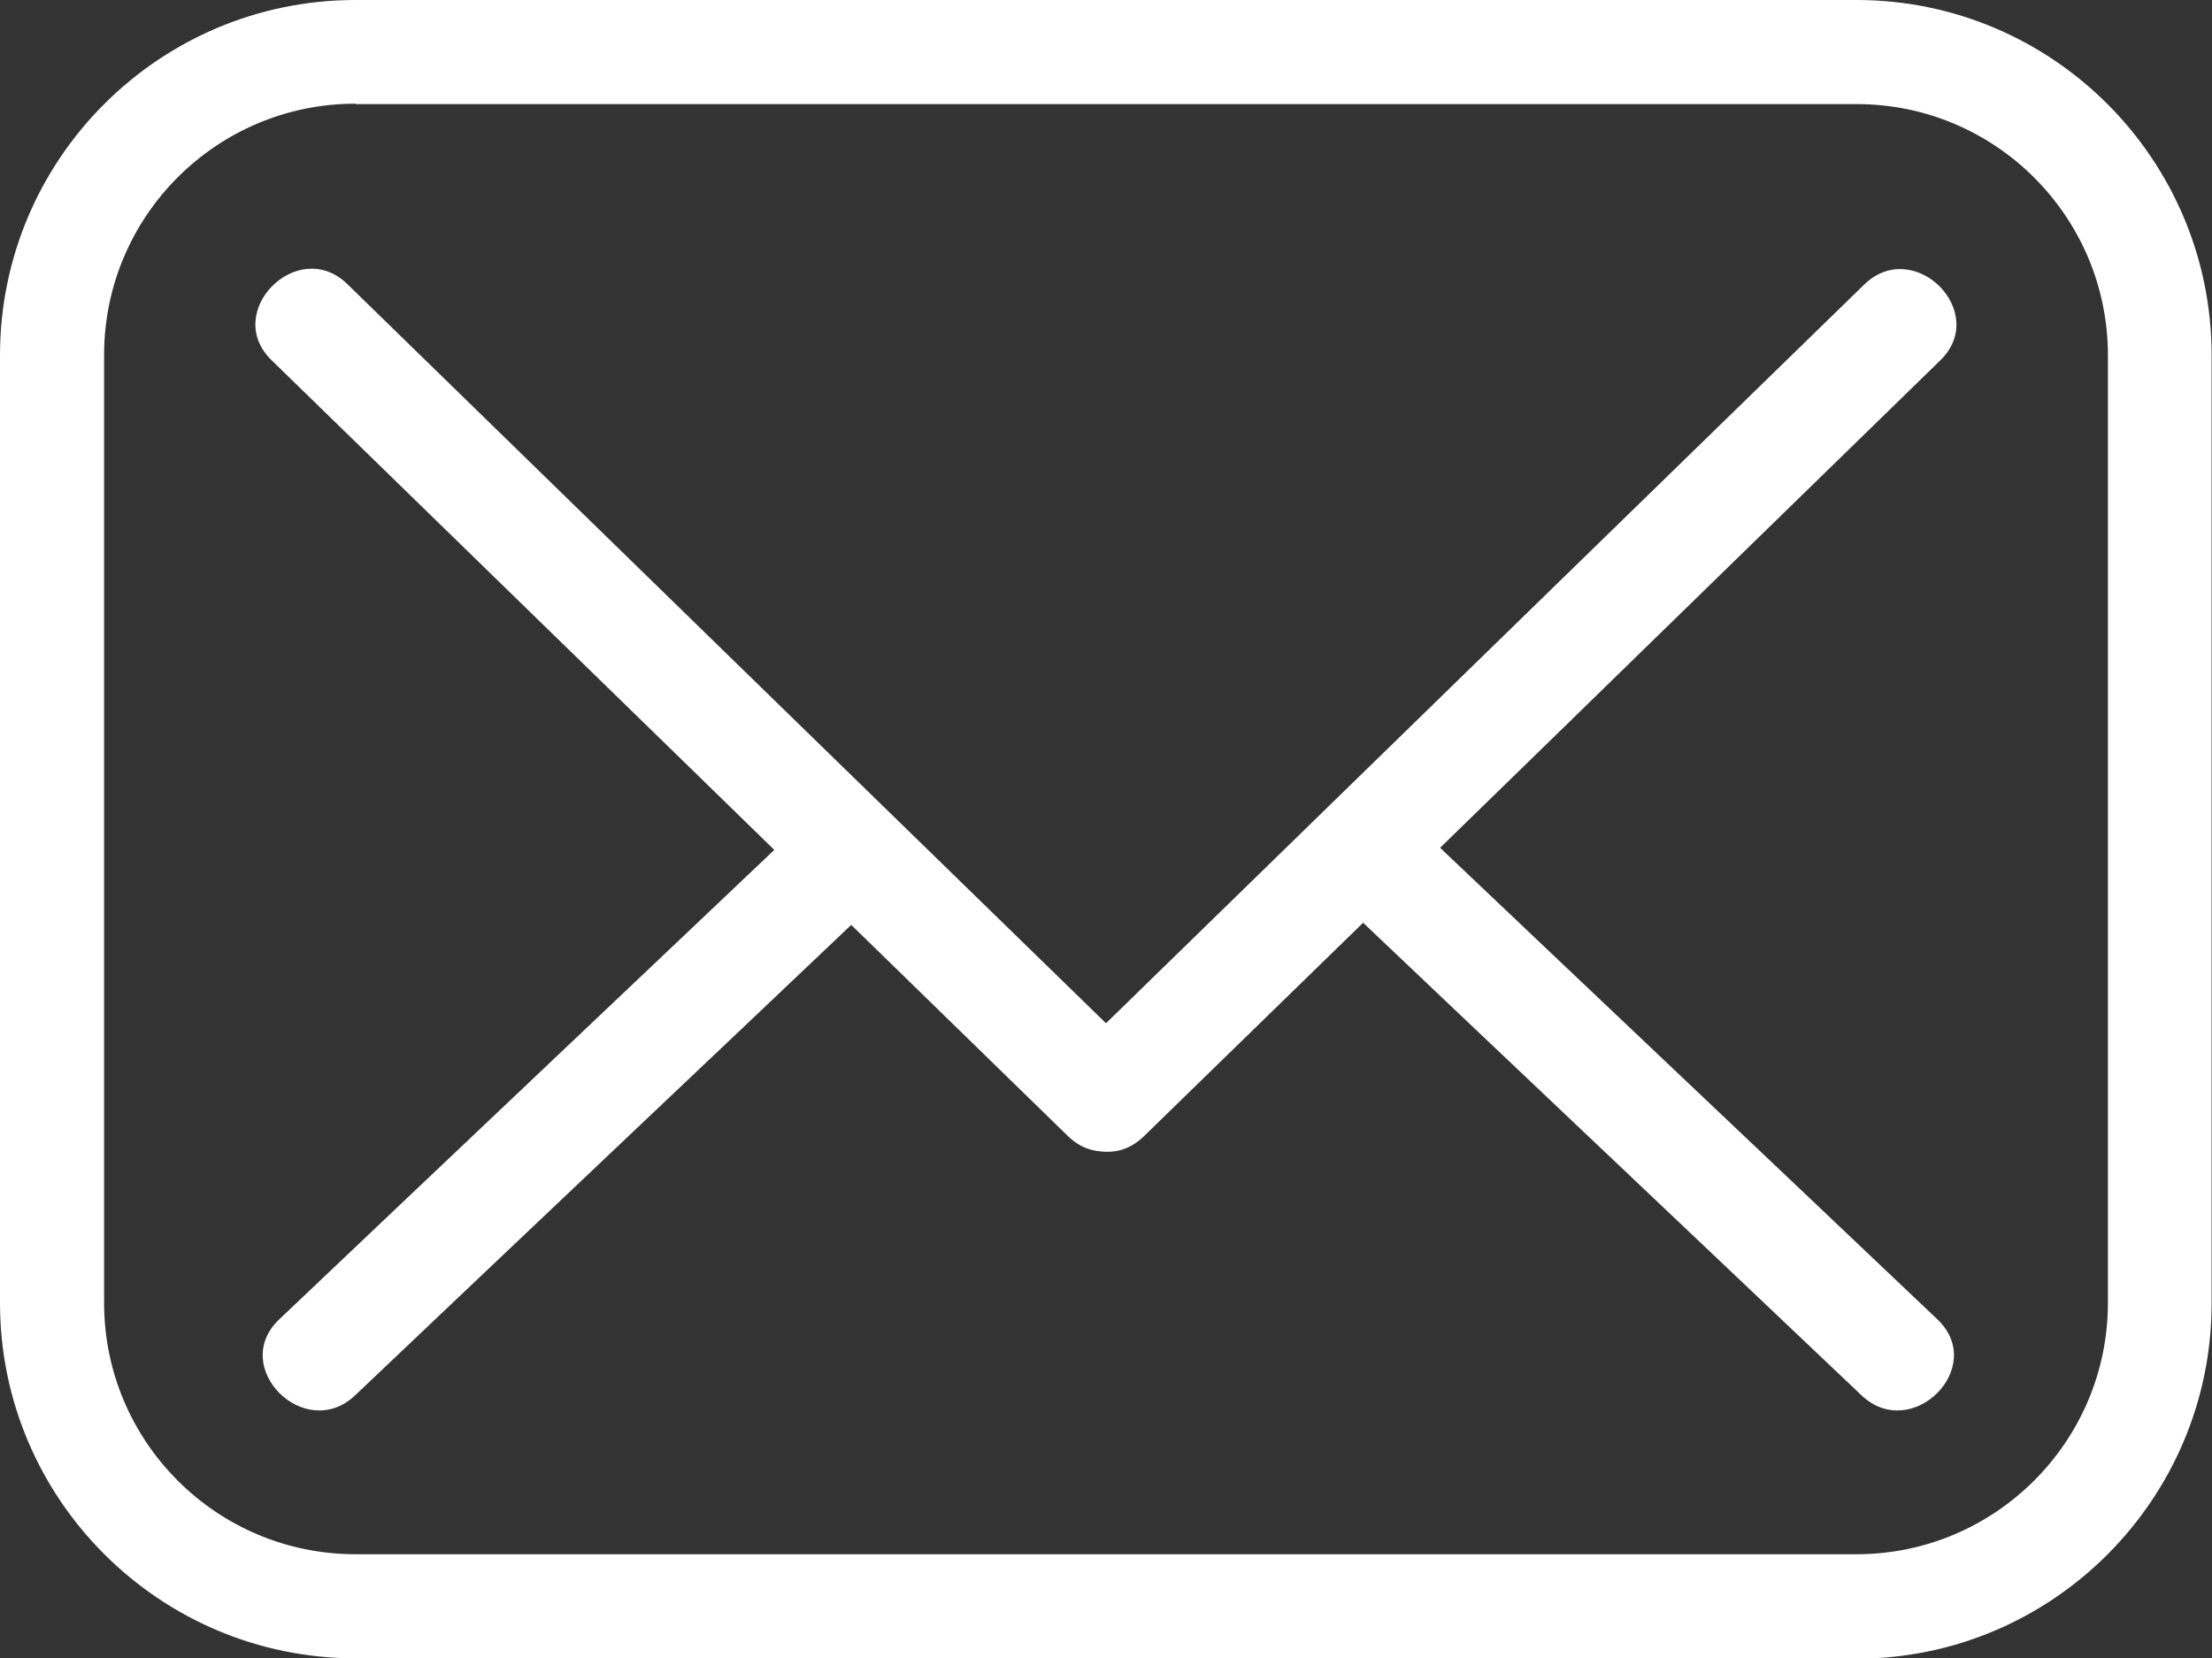 <?xml version="1.0" encoding="UTF-8"?>
<svg id="_レイヤー_2" data-name="レイヤー 2" xmlns="http://www.w3.org/2000/svg" width="57.38" height="43.02" viewBox="0 0 57.38 43.02">
  <rect x="0" y="0" width="57.38" height="43.02" fill="#333333" stroke="none"/>
  <g id="_テキスト" data-name="テキスト">
    <g>
      <path d="M48.16,43.02H9.22c-5.08,0-9.22-4.13-9.22-9.22V9.22C0,4.13,4.13,0,9.22,0H48.16c5.08,0,9.21,4.13,9.21,9.22v24.59c0,5.08-4.13,9.22-9.21,9.22ZM9.22,2.69c-3.6,0-6.52,2.92-6.52,6.52v24.59c0,3.6,2.92,6.52,6.52,6.52H48.16c3.6,0,6.52-2.93,6.52-6.52V9.22c0-3.6-2.92-6.52-6.52-6.52H9.22Z" style="fill: #fff;"/>
      <path d="M7.04,9.34c6.89,6.71,13.78,13.42,20.66,20.13,1.28,1.25,3.25-.72,1.97-1.97-6.89-6.71-13.78-13.42-20.66-20.13-1.28-1.25-3.25,.72-1.97,1.97h0Z" style="fill: #fff;"/>
      <path d="M29.67,29.48c6.89-6.71,13.78-13.42,20.66-20.13,1.29-1.25-.68-3.22-1.97-1.97-6.89,6.71-13.78,13.42-20.66,20.13-1.29,1.25,.68,3.22,1.97,1.97h0Z" style="fill: #fff;"/>
      <path d="M50.26,34.23c-4.58-4.35-9.17-8.69-13.75-13.04-1.3-1.23-3.27,.73-1.97,1.97,4.58,4.35,9.17,8.69,13.75,13.04,1.3,1.23,3.27-.73,1.97-1.97h0Z" style="fill: #fff;"/>
      <path d="M9.21,36.2c4.58-4.35,9.17-8.69,13.75-13.04,1.3-1.24-.67-3.2-1.97-1.97-4.58,4.35-9.17,8.69-13.75,13.04-1.3,1.24,.67,3.2,1.97,1.97h0Z" style="fill: #fff;"/>
    </g>
  </g>
</svg>